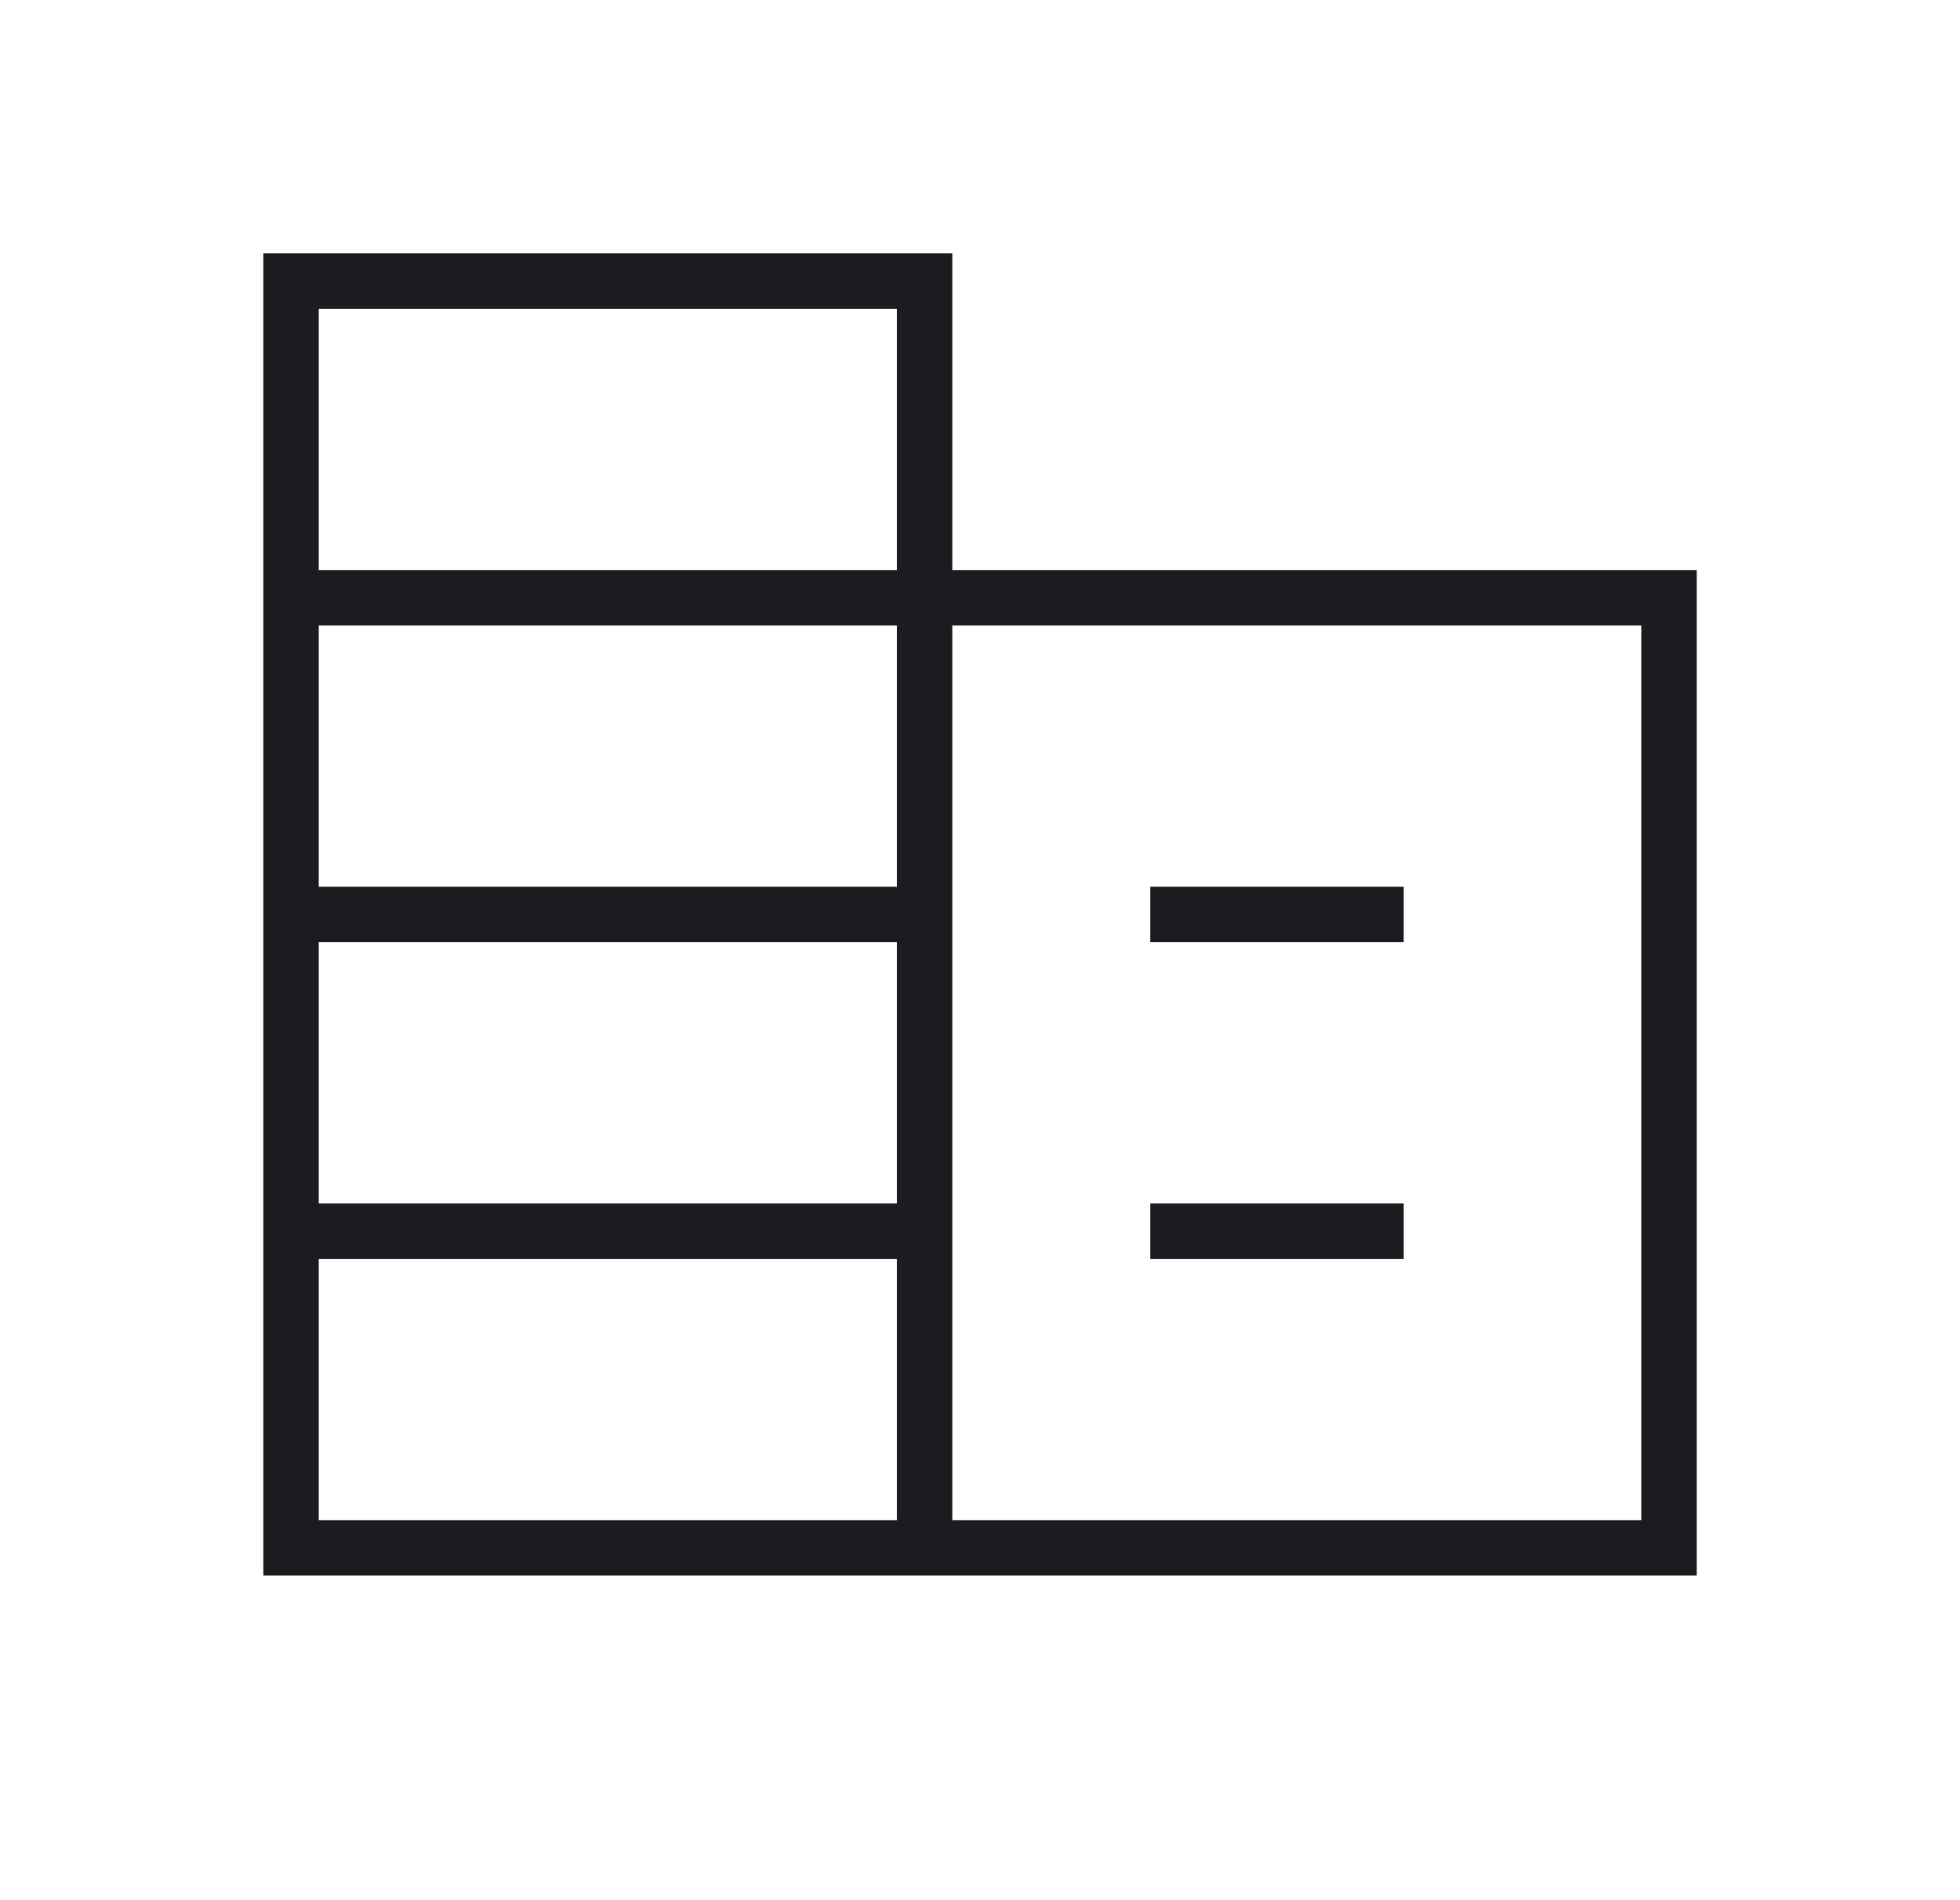 <svg width="33" height="32" viewBox="0 0 33 32" fill="none" xmlns="http://www.w3.org/2000/svg">
<mask id="mask0_1886_4422" style="mask-type:alpha" maskUnits="userSpaceOnUse" x="0" y="0" width="33" height="32">
<rect x="0.5" width="32" height="32" fill="#D9D9D9"/>
</mask>
<g mask="url(#mask0_1886_4422)">
<path d="M4.434 26.533V4.267H16.034V9.6H28.567V26.533H4.434ZM5.367 25.6H15.1V21.2H5.367V25.6ZM5.367 20.267H15.1V15.867H5.367V20.267ZM5.367 14.933H15.1V10.533H5.367V14.933ZM5.367 9.6H15.1V5.2H5.367V9.6ZM16.034 25.6H27.634V10.533H16.034V25.6ZM19.367 15.867V14.933H23.634V15.867H19.367ZM19.367 21.2V20.267H23.634V21.2H19.367Z" fill="#1C1B1F"/>
</g>
</svg>
